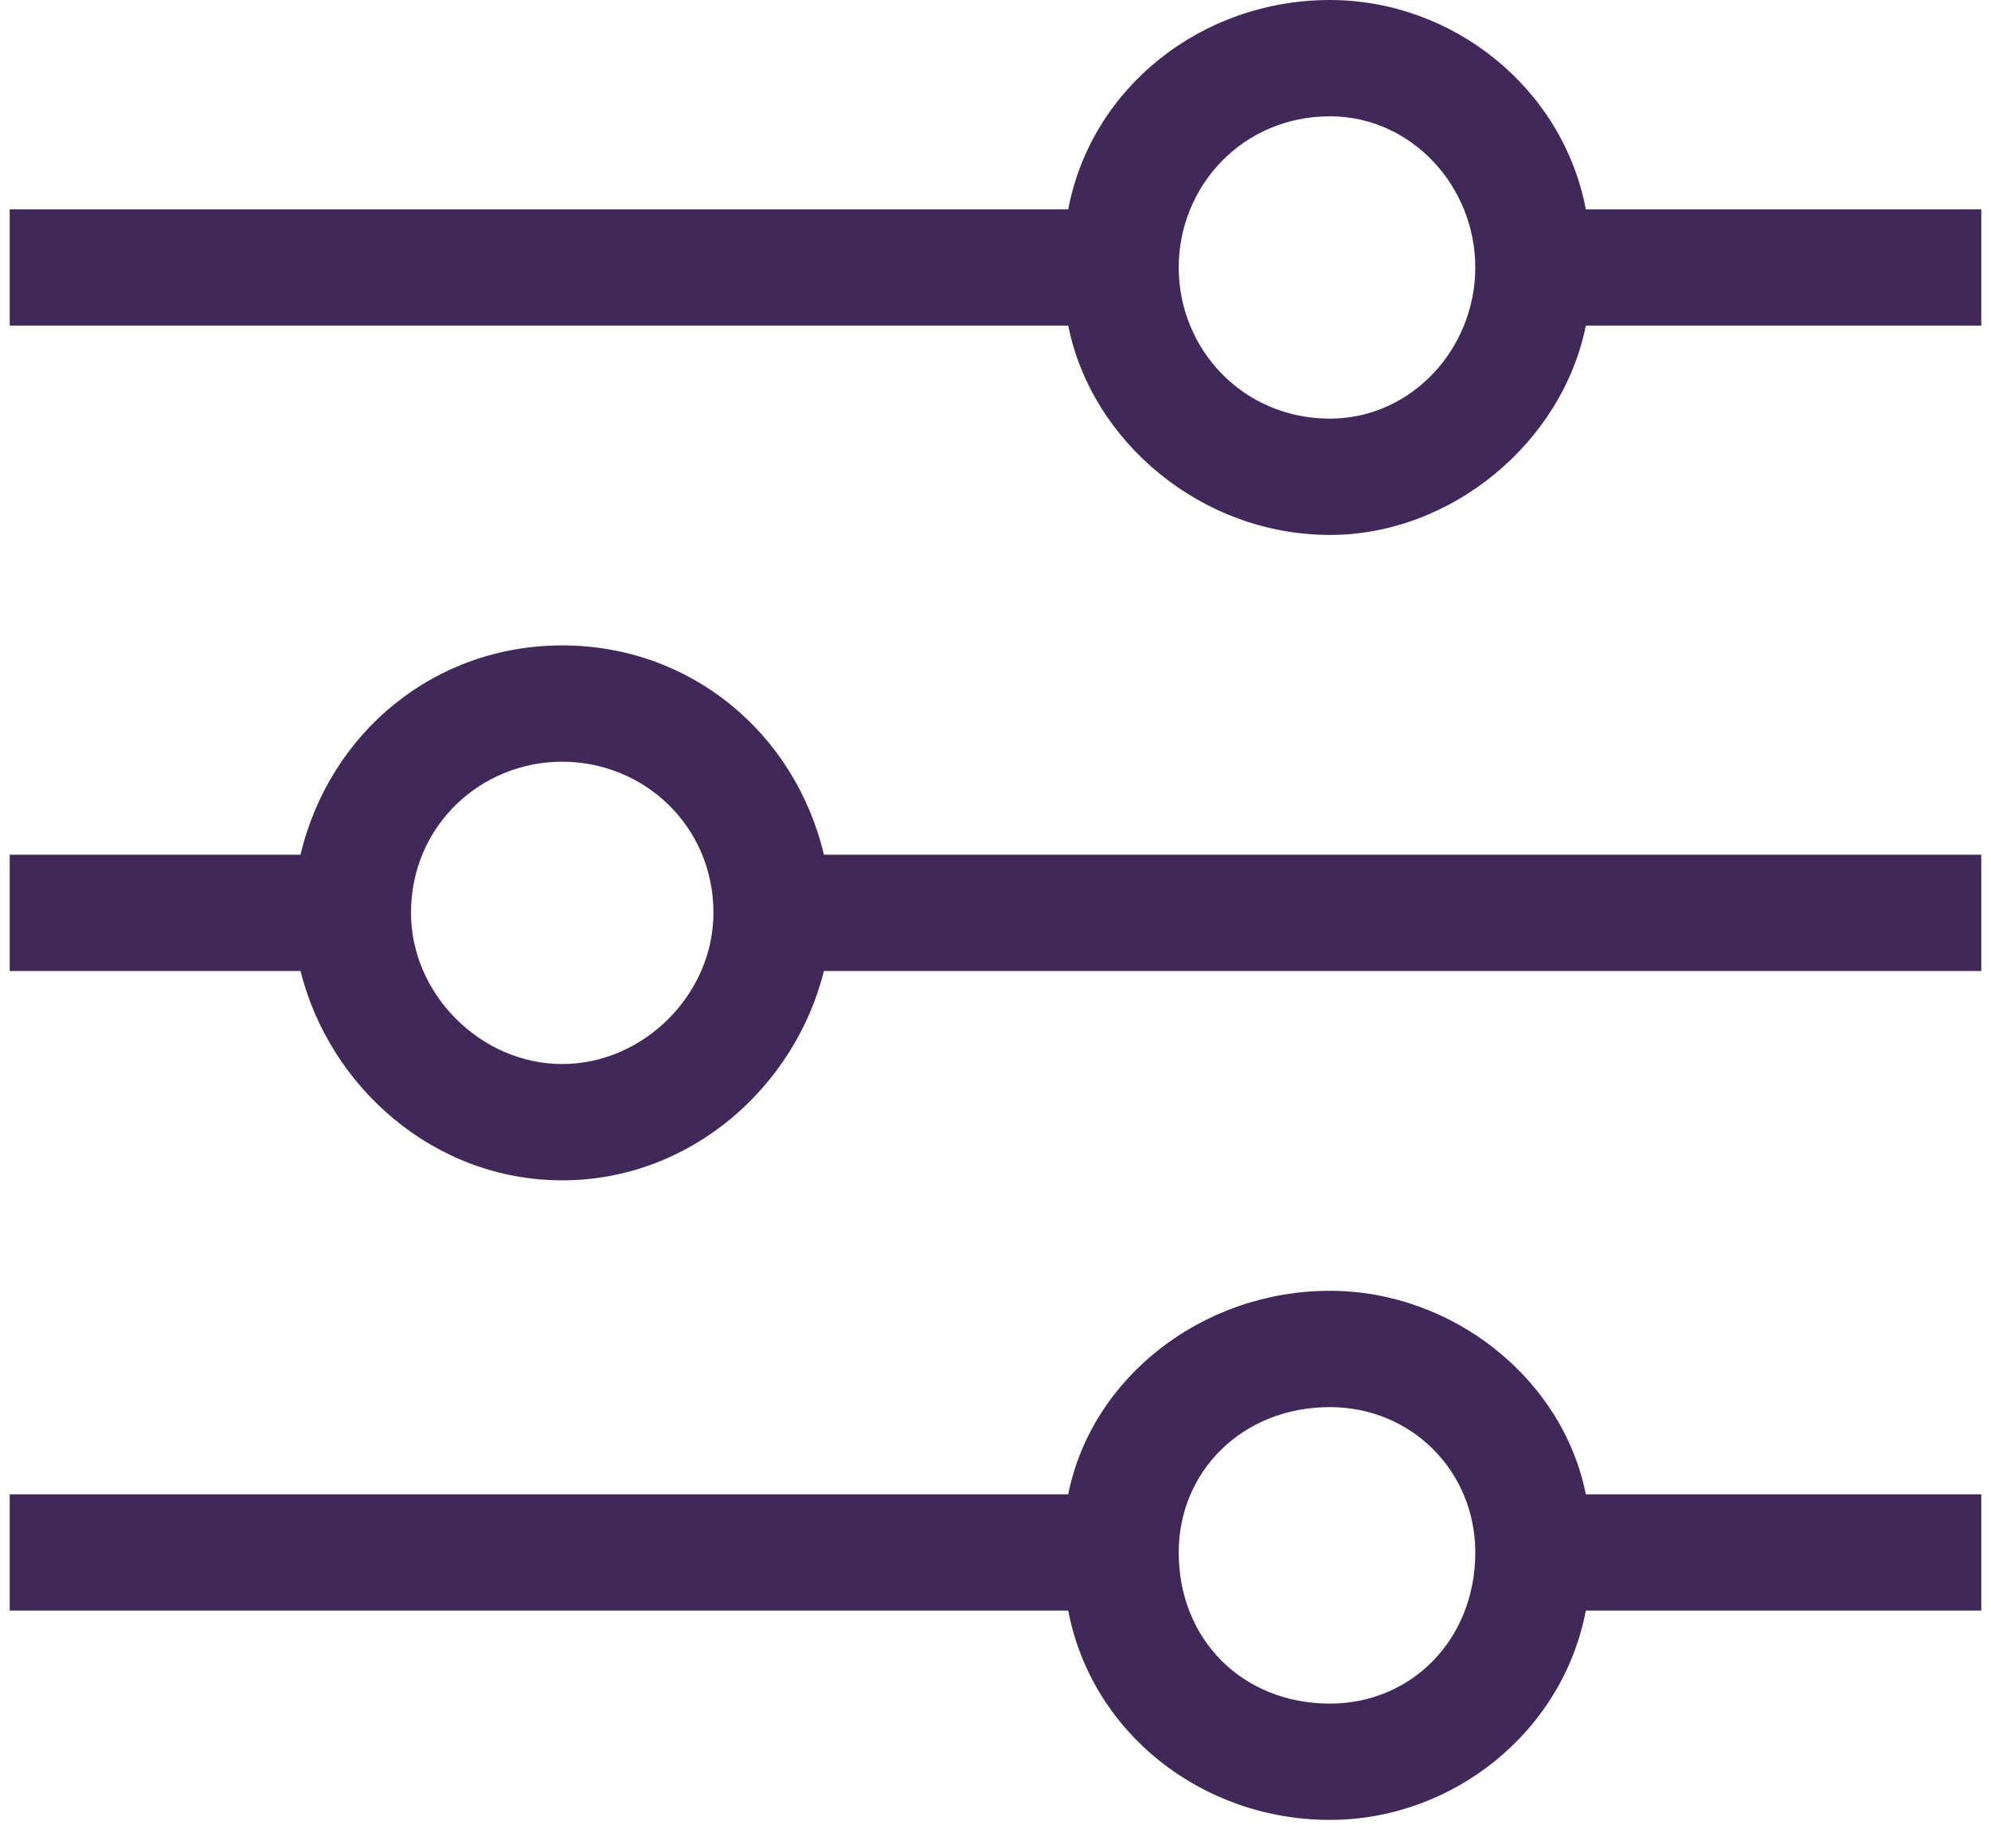 <svg width="42" height="39" viewBox="0 0 42 39" fill="none" xmlns="http://www.w3.org/2000/svg">
<path d="M33.453 4.417H41.795V6.87H33.453C32.962 9.324 30.631 11.287 28.054 11.287C25.355 11.287 23.024 9.324 22.534 6.87H0.205V4.417H22.534C23.024 1.84 25.355 0 28.054 0C30.631 0 32.962 1.84 33.453 4.417ZM28.054 2.454C26.214 2.454 24.865 3.926 24.865 5.644C24.865 7.361 26.214 8.833 28.054 8.833C29.772 8.833 31.121 7.361 31.121 5.644C31.121 3.926 29.772 2.454 28.054 2.454V2.454Z" fill="#402859"/>
<path d="M17.381 18.034H41.795V20.488H17.381C16.767 22.942 14.559 24.905 11.86 24.905C9.161 24.905 6.953 22.942 6.339 20.488H0.205V18.034H6.339C6.953 15.458 9.161 13.618 11.86 13.618C14.559 13.618 16.767 15.458 17.381 18.034V18.034ZM11.86 16.072C10.143 16.072 8.67 17.421 8.67 19.261C8.67 20.979 10.143 22.451 11.86 22.451C13.578 22.451 15.05 20.979 15.05 19.261C15.05 17.421 13.578 16.072 11.86 16.072V16.072Z" fill="#402859"/>
<path d="M33.453 31.53H41.795V33.983H33.453C32.962 36.56 30.631 38.4 28.054 38.4C25.355 38.4 23.024 36.56 22.534 33.983H0.205V31.53H22.534C23.024 29.076 25.355 27.236 28.054 27.236C30.631 27.236 32.962 29.076 33.453 31.53ZM28.054 29.69C26.214 29.69 24.865 31.039 24.865 32.757C24.865 34.597 26.214 35.946 28.054 35.946C29.772 35.946 31.121 34.597 31.121 32.757C31.121 31.039 29.772 29.69 28.054 29.69Z" fill="#402859"/>
</svg>
